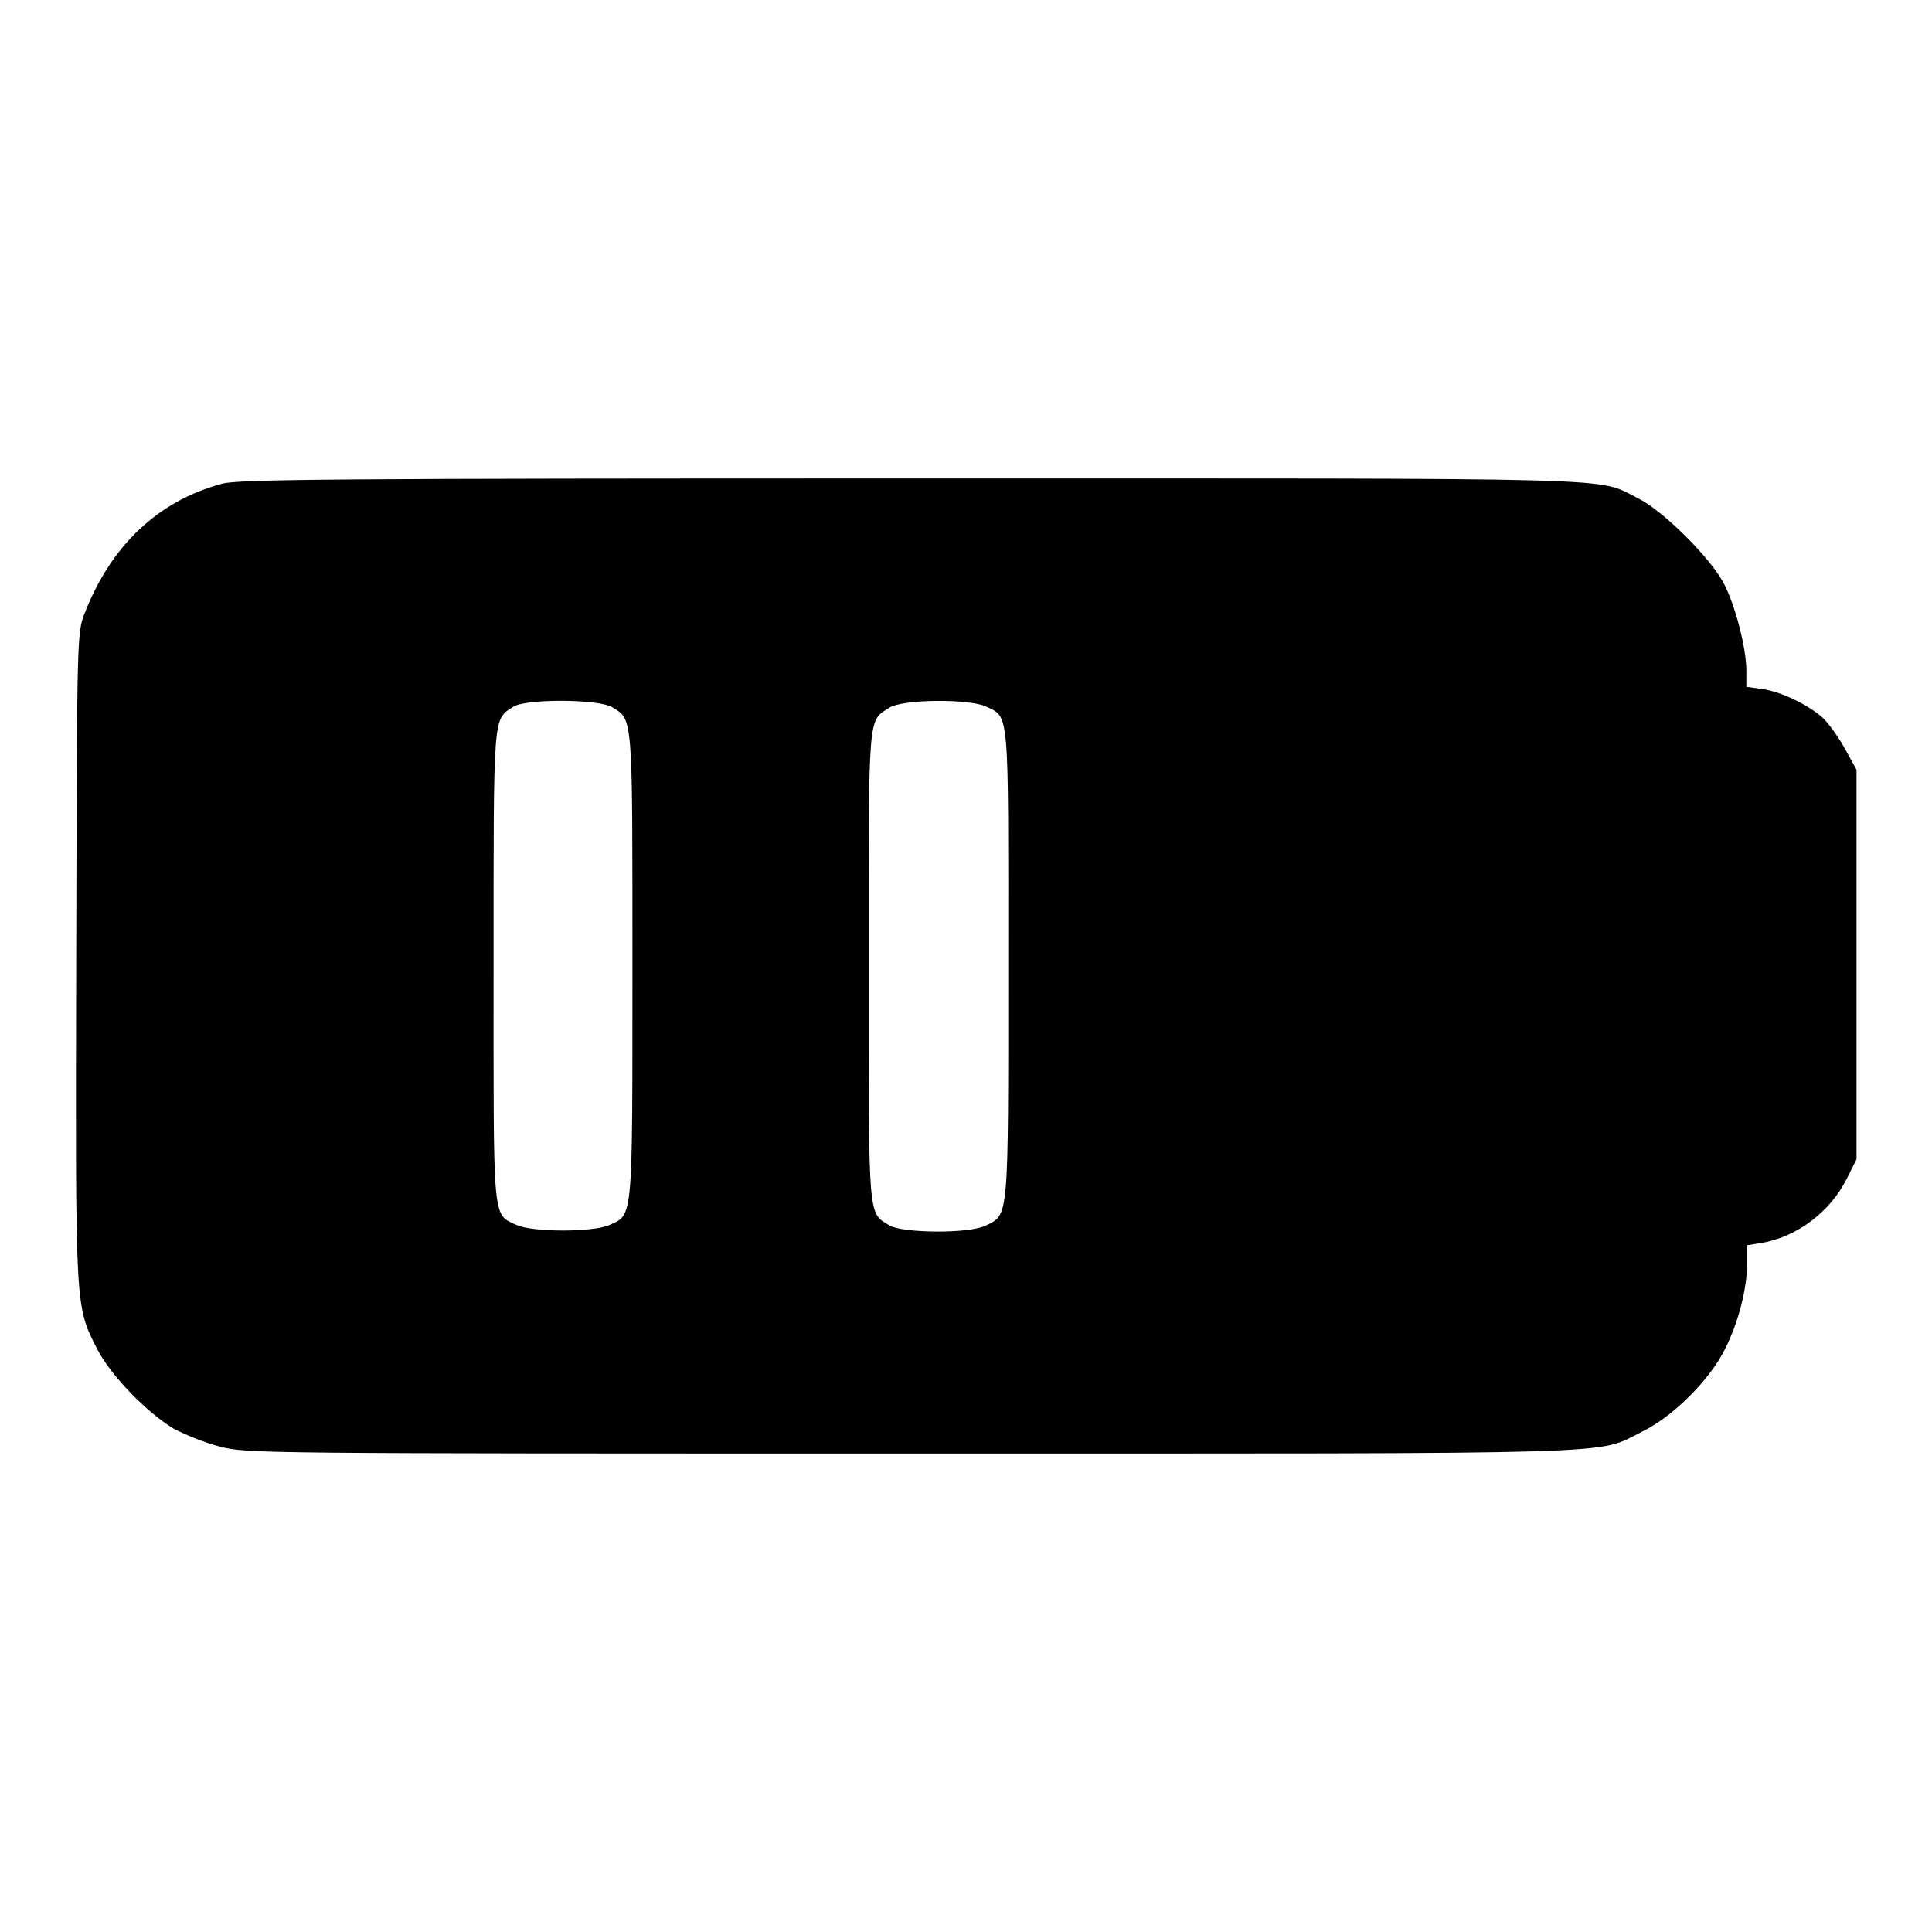 <?xml version="1.0" encoding="utf-8"?>
<!-- Svg Vector Icons : http://www.onlinewebfonts.com/icon -->
<!DOCTYPE svg PUBLIC "-//W3C//DTD SVG 1.1//EN" "http://www.w3.org/Graphics/SVG/1.1/DTD/svg11.dtd">
<svg version="1.1" xmlns="http://www.w3.org/2000/svg" xmlns:xlink="http://www.w3.org/1999/xlink" x="0px" y="0px" viewBox="0 0 256 256" enable-background="new 0 0 256 256" xml:space="preserve">
<g><g><g><path fill="#000000" d="M29.4,64.1c-8.5,2.3-14.7,8.2-18.2,17.2c-1,2.6-1,3-1.1,45.3c-0.1,47.2-0.2,46.3,2.8,52.2c1.8,3.5,6.6,8.4,10.1,10.5c1.5,0.8,4.2,1.9,6.2,2.4c3.5,0.9,5.3,0.9,91.5,0.9c97,0,90.6,0.2,96.9-2.9c4.1-2,9-6.9,11-11c1.8-3.6,2.9-8,2.9-11.3V165l1.9-0.3c4.7-0.8,9.1-4.1,11.3-8.5l1.3-2.6v-25.8v-25.8l-1.6-2.9c-0.9-1.6-2.2-3.4-3-4.1c-2.1-1.8-5.6-3.4-7.9-3.7l-2.1-0.3v-2.2c0-2.9-1.5-8.8-3.1-11.7c-1.8-3.3-8-9.5-11.3-11.1c-5.6-2.8,0.4-2.6-96.4-2.6C44.7,63.4,31.5,63.5,29.4,64.1z M81.1,93.7c2.8,1.7,2.7,0.8,2.7,34.3c0,33.9,0.1,32.9-3,34.3c-2.1,1-10.3,1-12.4,0c-3.2-1.5-3,0-3-34.4c0-34-0.1-32.5,2.7-34.3C69.8,92.6,79.2,92.6,81.1,93.7z M130.6,93.6c3.2,1.5,3,0,3,34.2c0,34.1,0.1,33.1-3,34.6c-2.2,1.1-10.9,1-12.7,0c-2.9-1.8-2.8-0.2-2.8-34.3c0-34-0.1-32.5,2.7-34.3C119.6,92.6,128.5,92.6,130.6,93.6z"/></g></g></g>
</svg>